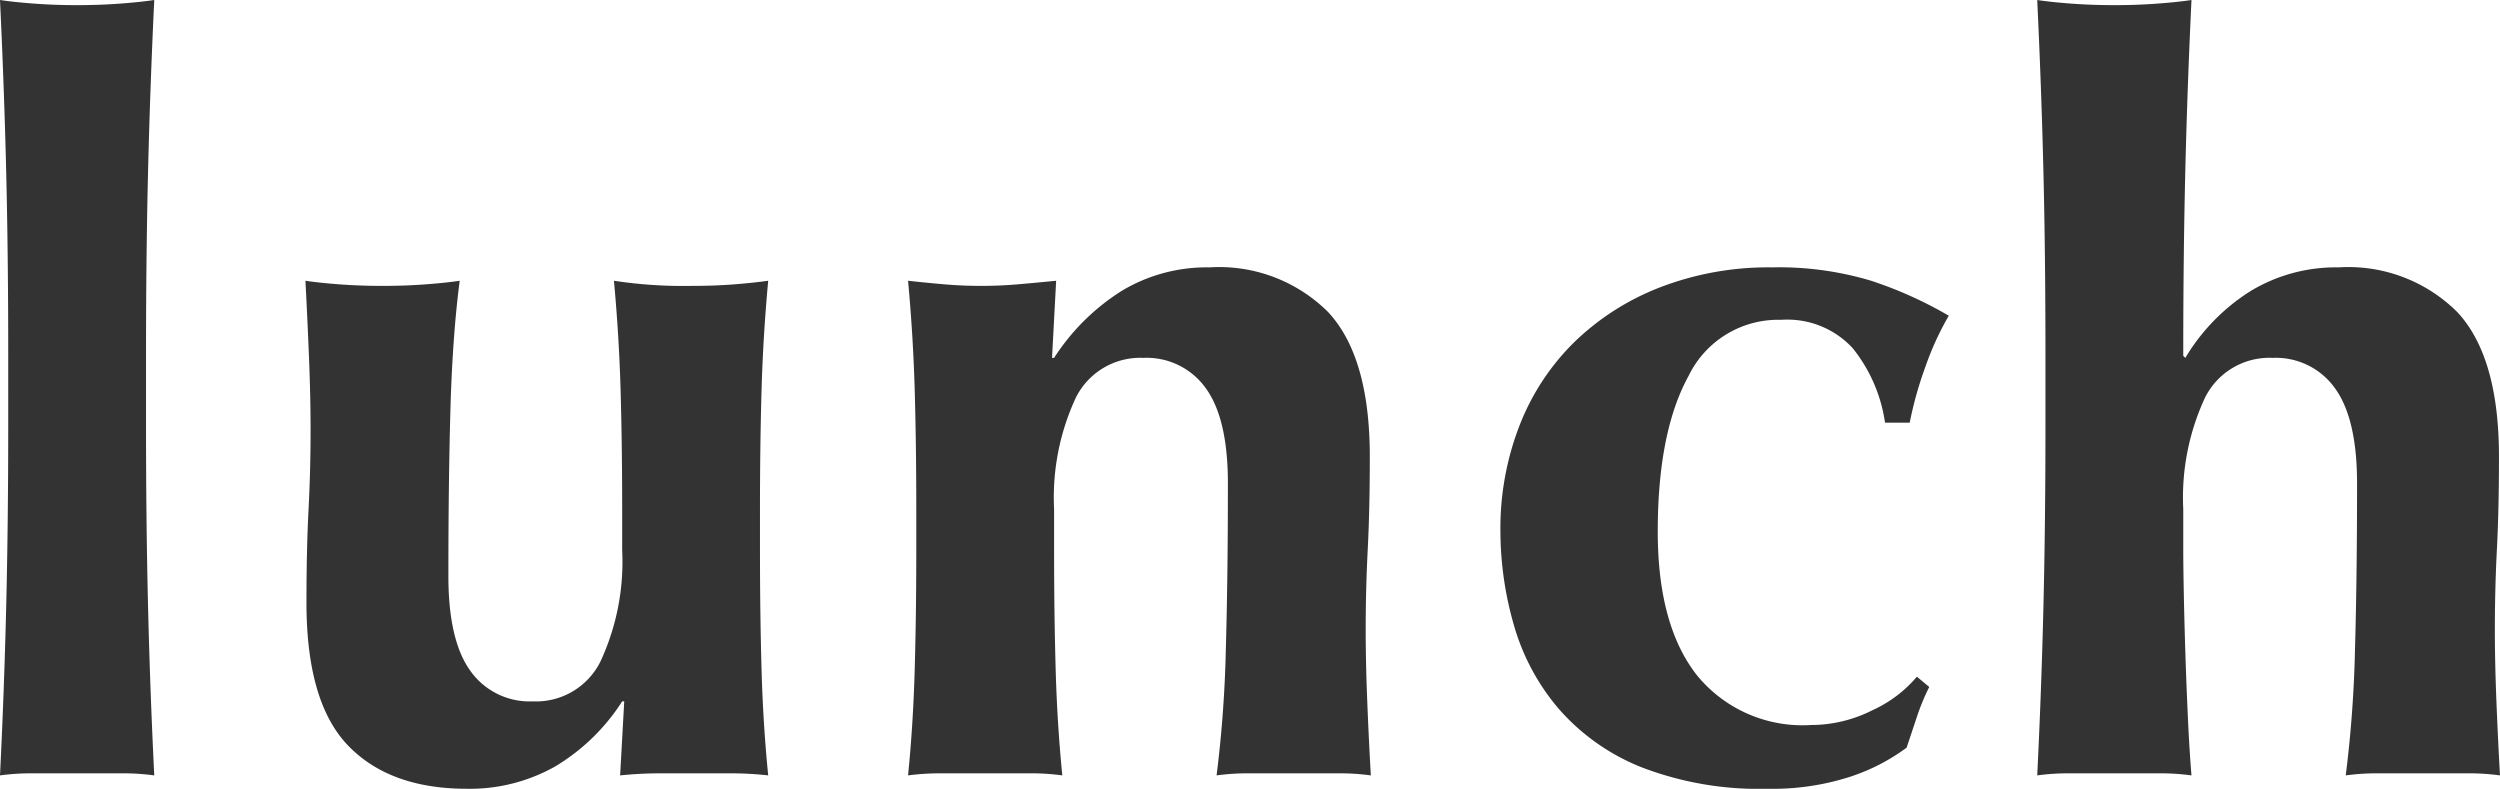 <svg xmlns="http://www.w3.org/2000/svg" width="145.86" height="46.02" viewBox="0 0 145.86 46.02">
  <path id="パス_884" data-name="パス 884" d="M-72.12-24.36q0-5.88-.12-10.8t-.36-9.96q.78.12,1.98.21t2.52.09q1.32,0,2.52-.09t1.98-.21q-.24,5.04-.36,9.96t-.12,10.8v3.9q0,5.88.12,10.8T-63.6.12A13.423,13.423,0,0,0-65.58,0h-5.04A13.423,13.423,0,0,0-72.6.12q.24-4.86.36-9.78t.12-10.8ZM-36.3-4.2A11.846,11.846,0,0,1-40.23-.39,10.128,10.128,0,0,1-45.36.9q-4.5,0-6.93-2.52t-2.43-8.34q0-3.06.12-5.4t.12-4.68q0-1.92-.09-4.17t-.21-4.53q.78.12,1.98.21t2.52.09q1.32,0,2.52-.09t1.98-.21q-.42,3.24-.54,7.5t-.12,9.72q0,3.78,1.29,5.55A4.231,4.231,0,0,0-41.52-4.2a4.194,4.194,0,0,0,3.96-2.34,13.806,13.806,0,0,0,1.26-6.48v-2.4q0-3.66-.09-6.87t-.39-6.45a26.74,26.74,0,0,0,4.5.3q1.38,0,2.52-.09t1.98-.21q-.3,3.24-.39,6.45t-.09,6.87v2.4q0,3.66.09,6.9t.39,6.24A19.279,19.279,0,0,0-29.91,0h-4.26q-1.05,0-2.25.12l.24-4.32Zm25.2-20.04a12.8,12.8,0,0,1,3.93-3.9,9.612,9.612,0,0,1,5.13-1.38,9,9,0,0,1,6.93,2.61q2.43,2.61,2.43,8.43,0,3.06-.12,5.4T7.08-8.4q0,1.92.09,4.17T7.38.12A13.423,13.423,0,0,0,5.4,0H.36A13.423,13.423,0,0,0-1.62.12a71.028,71.028,0,0,0,.54-7.35q.12-4.23.12-9.69,0-3.78-1.29-5.55a4.231,4.231,0,0,0-3.63-1.77A4.194,4.194,0,0,0-9.84-21.9a13.806,13.806,0,0,0-1.26,6.48v2.4q0,3.66.09,6.9t.39,6.24A13.17,13.17,0,0,0-12.57,0h-5.07a14.2,14.2,0,0,0-1.98.12q.3-3,.39-6.24t.09-6.9v-2.4q0-3.66-.09-6.87t-.39-6.45q1.08.12,2.13.21t2.13.09q1.08,0,2.13-.09t2.25-.21l-.24,4.5Zm48.48,3.78a8.972,8.972,0,0,0-1.89-4.35,5.182,5.182,0,0,0-4.17-1.65,5.808,5.808,0,0,0-5.4,3.27q-1.8,3.27-1.8,9.09,0,5.46,2.28,8.37a7.951,7.951,0,0,0,6.66,2.91,7.957,7.957,0,0,0,3.6-.87,7.392,7.392,0,0,0,2.58-1.95l.72.6a13.266,13.266,0,0,0-.72,1.74l-.6,1.8A11.542,11.542,0,0,1,35.31.21,14.731,14.731,0,0,1,30.54.9,19.085,19.085,0,0,1,23.16-.36a12.575,12.575,0,0,1-4.83-3.42,13.008,13.008,0,0,1-2.61-4.89,19.9,19.9,0,0,1-.78-5.49,16.562,16.562,0,0,1,1.11-6.12,13.86,13.86,0,0,1,3.18-4.86,14.872,14.872,0,0,1,5.01-3.21,17.546,17.546,0,0,1,6.54-1.17,18.684,18.684,0,0,1,5.79.78A23.622,23.622,0,0,1,41.1-26.7a16.994,16.994,0,0,0-1.35,2.94,21.867,21.867,0,0,0-.93,3.3Zm9.36-3.9q0-5.88-.12-10.8t-.36-9.96q.78.12,1.98.21t2.52.09q1.32,0,2.52-.09t1.98-.21q-.24,5.04-.36,9.96t-.12,10.8l.12.12a11.671,11.671,0,0,1,3.81-3.9,9.612,9.612,0,0,1,5.13-1.38,9,9,0,0,1,6.93,2.61q2.43,2.61,2.43,8.43,0,3.06-.12,5.4T72.96-8.4q0,1.92.09,4.17T73.26.12A13.423,13.423,0,0,0,71.28,0H66.24a13.423,13.423,0,0,0-1.98.12,71.029,71.029,0,0,0,.54-7.35q.12-4.23.12-9.69,0-3.78-1.29-5.55A4.231,4.231,0,0,0,60-24.24a4.194,4.194,0,0,0-3.96,2.34,13.806,13.806,0,0,0-1.26,6.48v2.4q0,.84.03,2.43t.09,3.48q.06,1.89.15,3.84T55.26.12A13.423,13.423,0,0,0,53.28,0H48.24a13.423,13.423,0,0,0-1.98.12q.24-4.86.36-9.78t.12-10.8Z" transform="translate(72.6 45.12)" fill="#333"/>
</svg>
